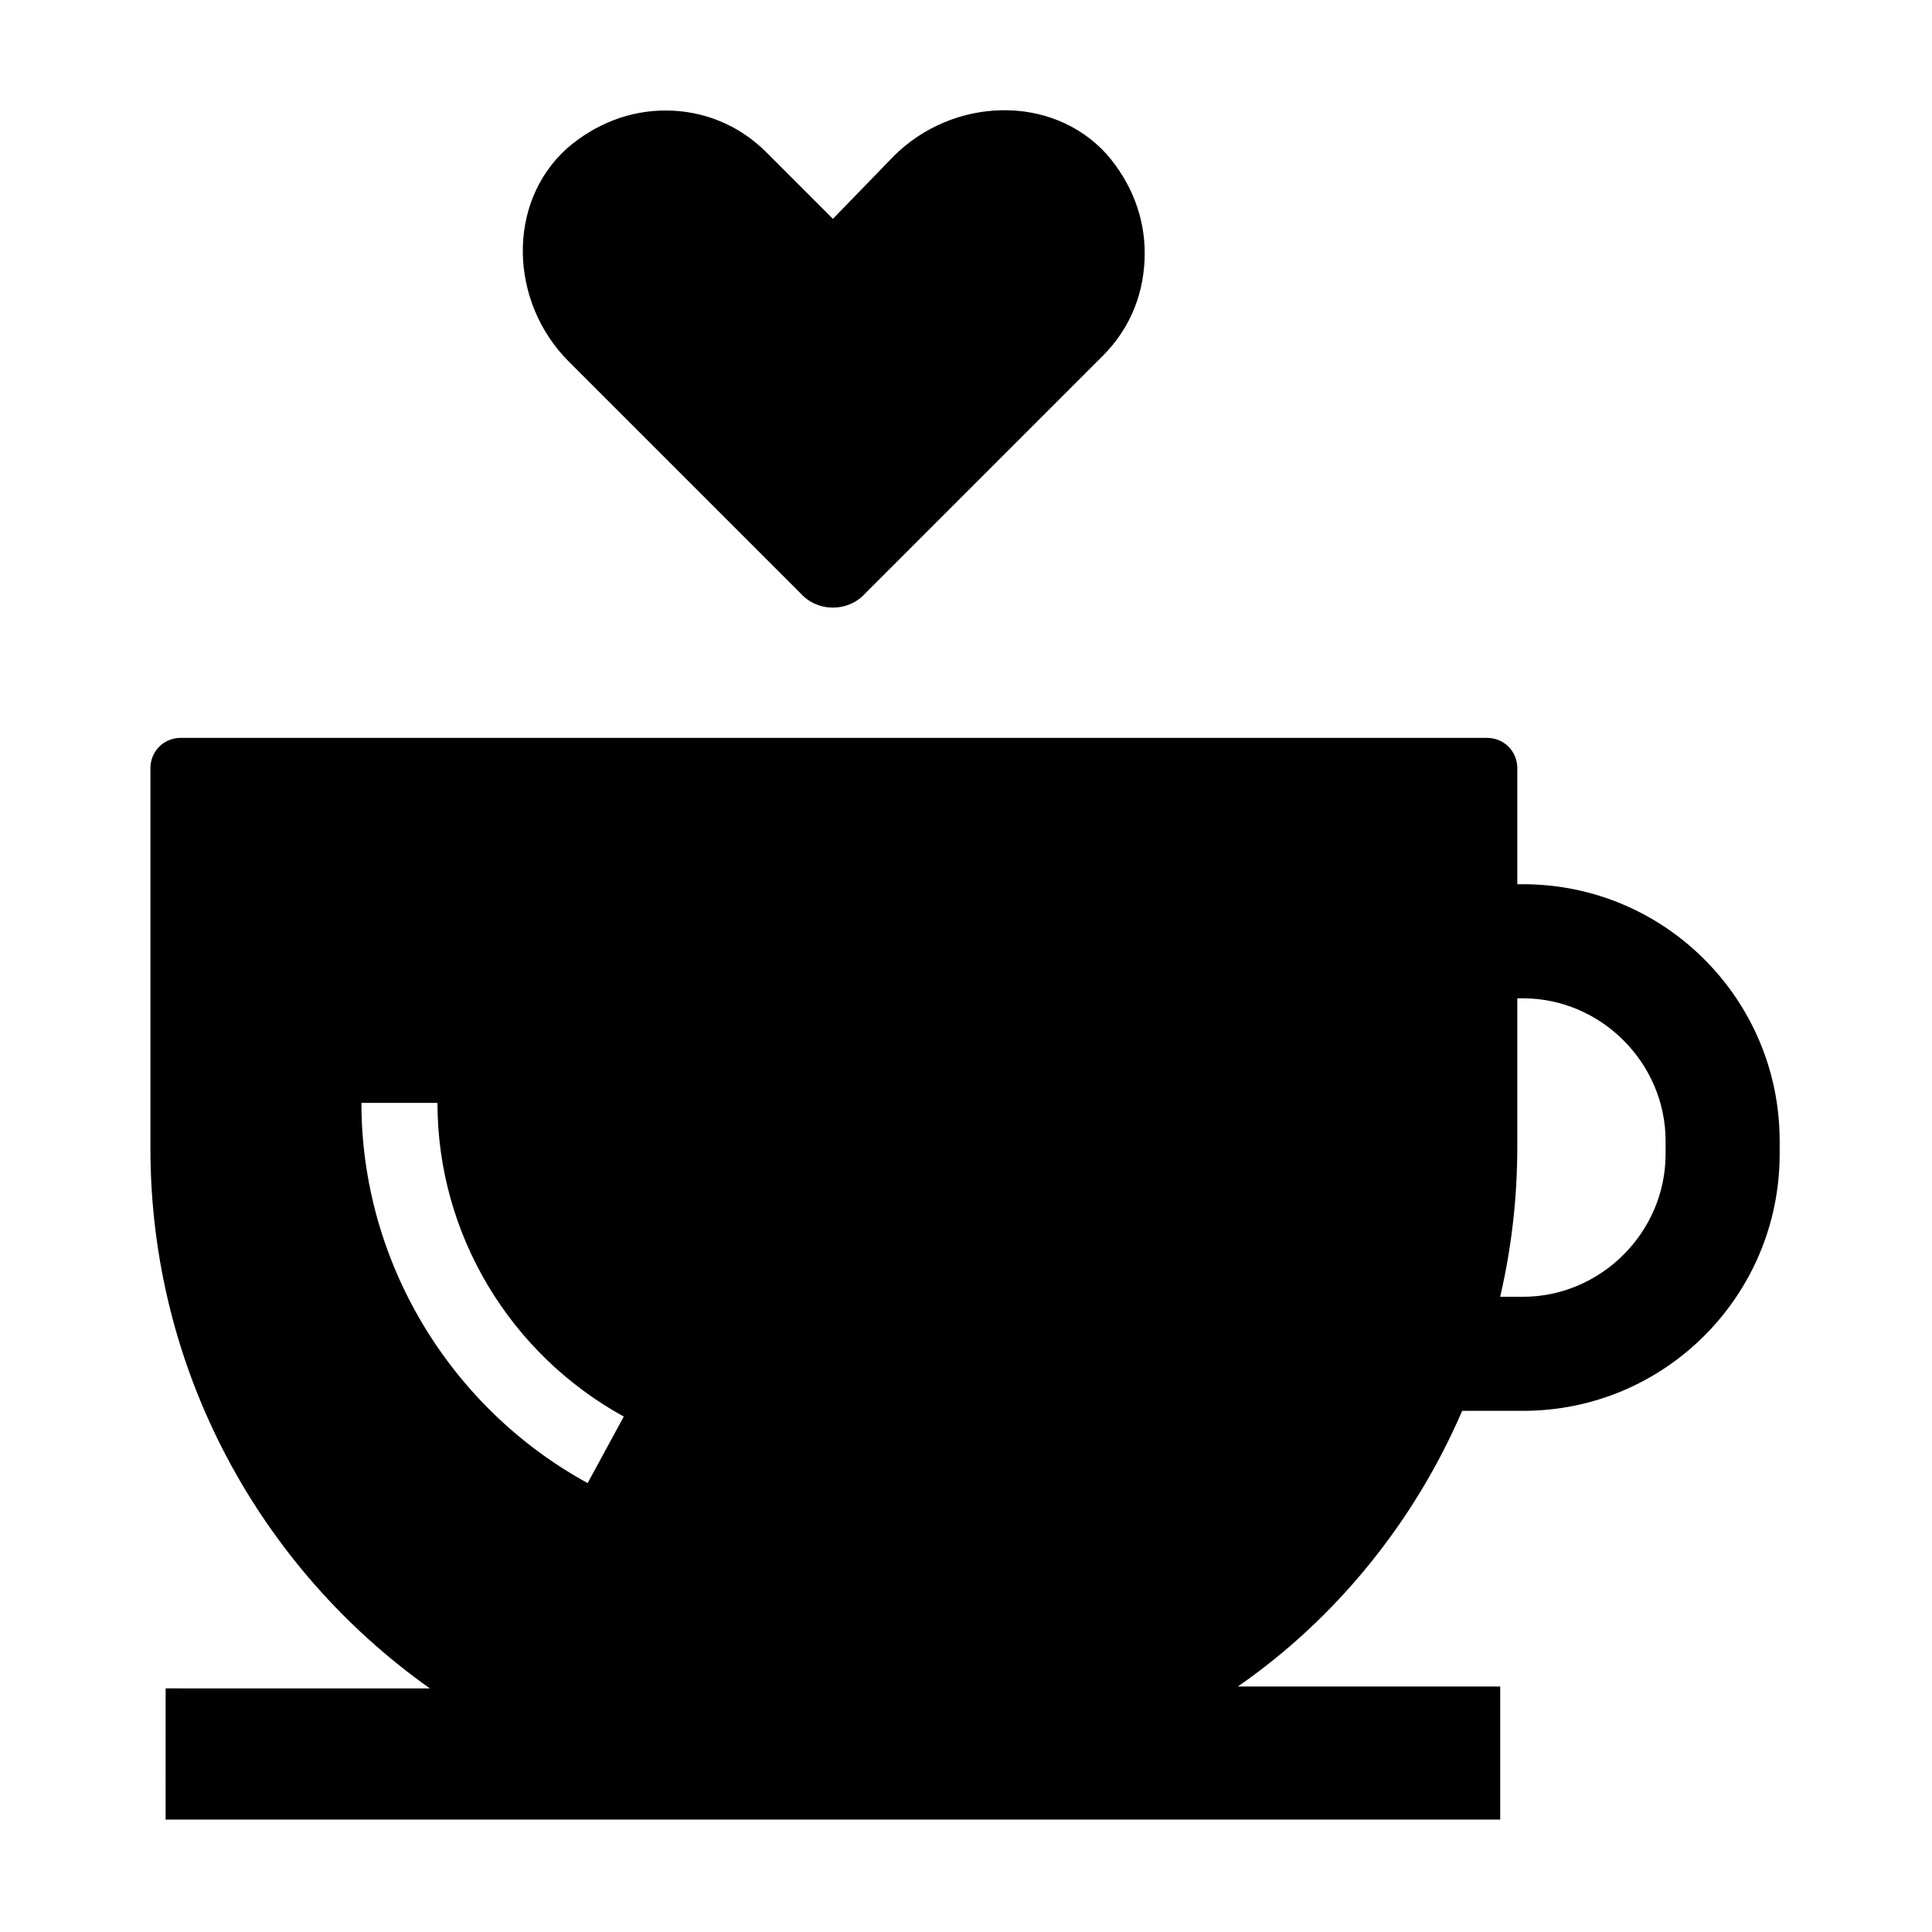 <?xml version="1.0" encoding="UTF-8"?>
<!-- Uploaded to: SVG Repo, www.svgrepo.com, Generator: SVG Repo Mixer Tools -->
<svg fill="#000000" width="800px" height="800px" version="1.1" viewBox="144 144 512 512" xmlns="http://www.w3.org/2000/svg">
 <g>
  <path d="m373.3 301.25 62.977-62.977c7.559-7.559 11.082-17.129 11.082-27.207 0-9.574-3.527-18.641-10.078-26.199-14.609-16.121-40.809-15.113-56.426 0.504l-16.121 16.629-17.633-17.633c-7.555-7.555-17.129-11.082-26.699-11.082-9.574 0-18.641 3.527-26.199 10.078-16.121 14.609-15.113 40.809 0.504 56.426l61.465 61.465c4.535 5.035 12.594 5.035 17.129-0.004z"/>
  <path d="m187.89 626.21h353.68v-35.266l-69.527-0.004c26.199-18.137 46.855-43.832 59.449-73.051h16.121c37.785 0 68.016-30.73 68.016-68.016v-3.527c0-37.281-30.23-68.016-68.016-68.016l-1.512 0.004v-30.73c0-4.535-3.527-8.062-8.062-8.062h-346.11c-4.535 0-8.062 3.527-8.062 8.062v100.76c0 58.945 29.223 111.34 74.059 143.08l-70.027-0.004zm358.21-178.35v-39.297h1.512c20.656 0 37.785 17.129 37.785 37.785v3.527c0 20.656-17.129 37.785-37.785 37.785h-6.047c3.027-13.098 4.535-26.195 4.535-39.801zm-306.32-11.586h20.152c0 34.762 19.145 66.504 49.375 83.129l-9.574 17.633c-36.777-20.152-59.953-58.945-59.953-100.76z"/>
 </g>
</svg>